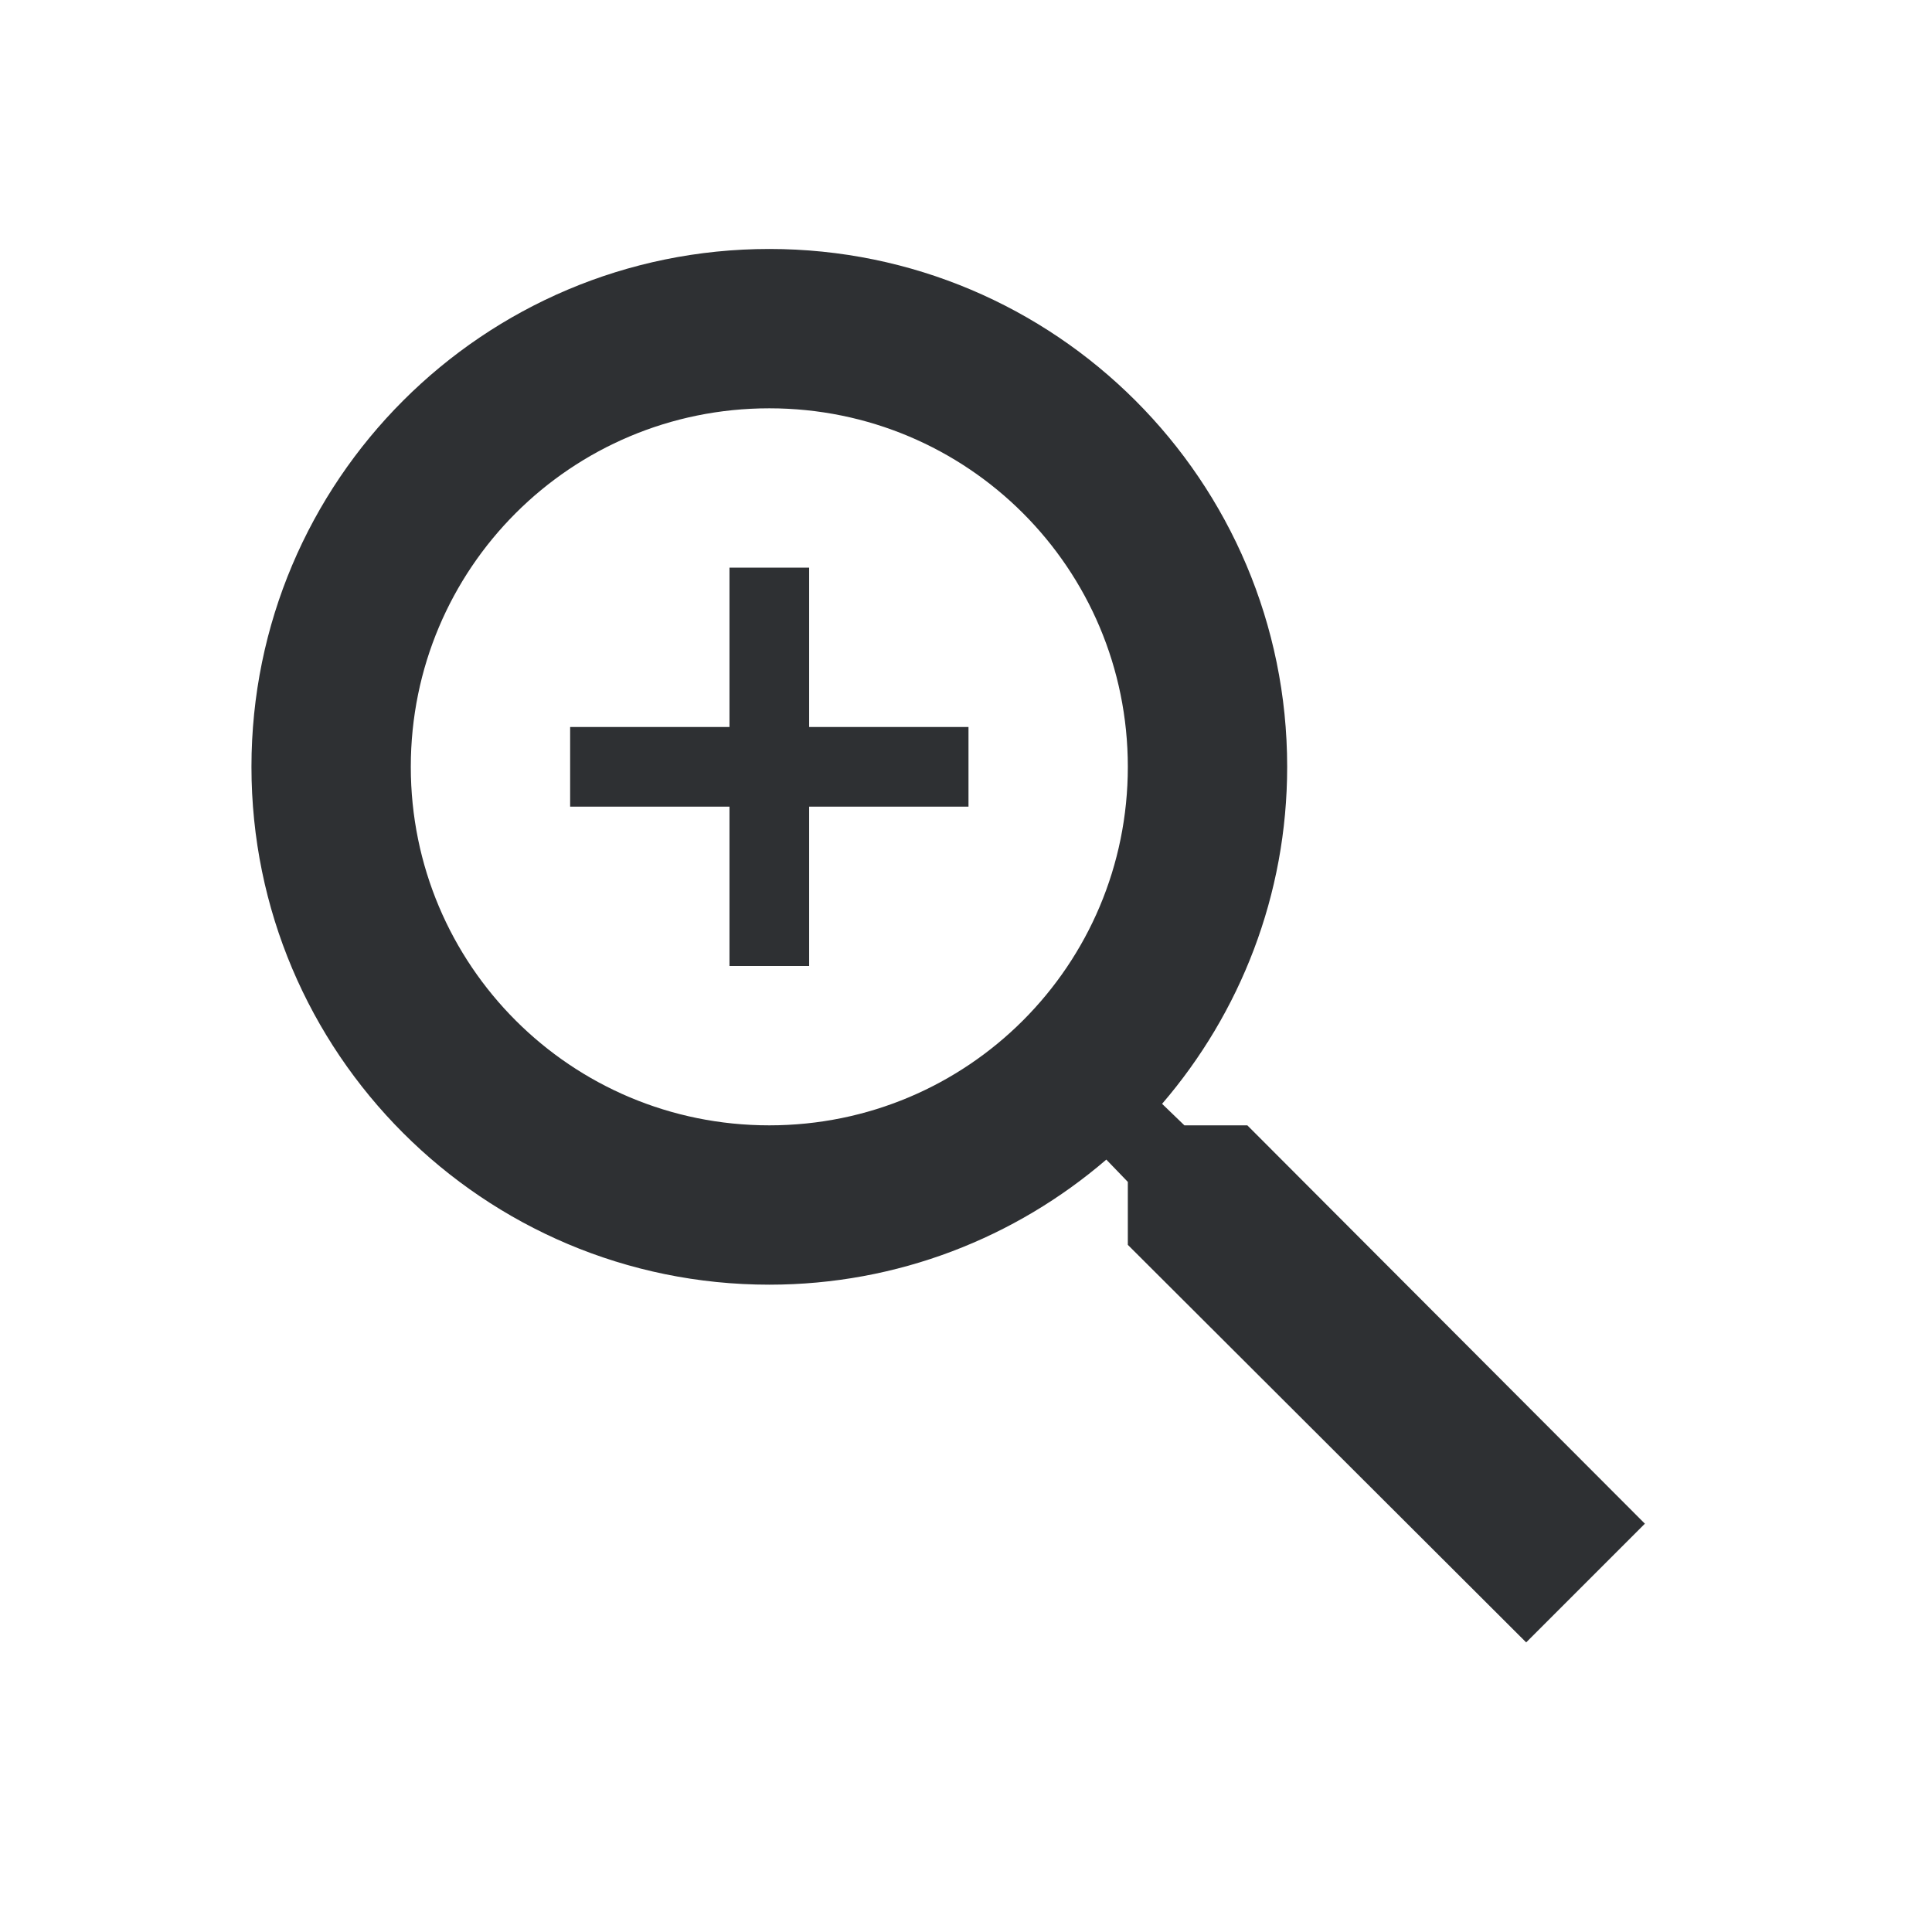 <svg width="97" height="97" viewBox="0 0 97 97" fill="none" xmlns="http://www.w3.org/2000/svg">
<path d="M62.625 56.5H59.465L58.345 55.42C62.265 50.86 64.625 44.94 64.625 38.5C64.625 24.14 52.985 12.5 38.625 12.5C24.265 12.5 12.625 24.14 12.625 38.5C12.625 52.86 24.265 64.5 38.625 64.5C45.065 64.5 50.985 62.14 55.545 58.22L56.625 59.34V62.5L76.625 82.46L82.585 76.5L62.625 56.5V56.5ZM38.625 56.5C28.665 56.5 20.625 48.46 20.625 38.5C20.625 28.54 28.665 20.5 38.625 20.5C48.585 20.5 56.625 28.54 56.625 38.5C56.625 48.46 48.585 56.5 38.625 56.5ZM40.625 28.5H36.625V36.5H28.625V40.5H36.625V48.5H40.625V40.5H48.625V36.5H40.625V28.5Z" fill="#2E3033"/>
</svg>
